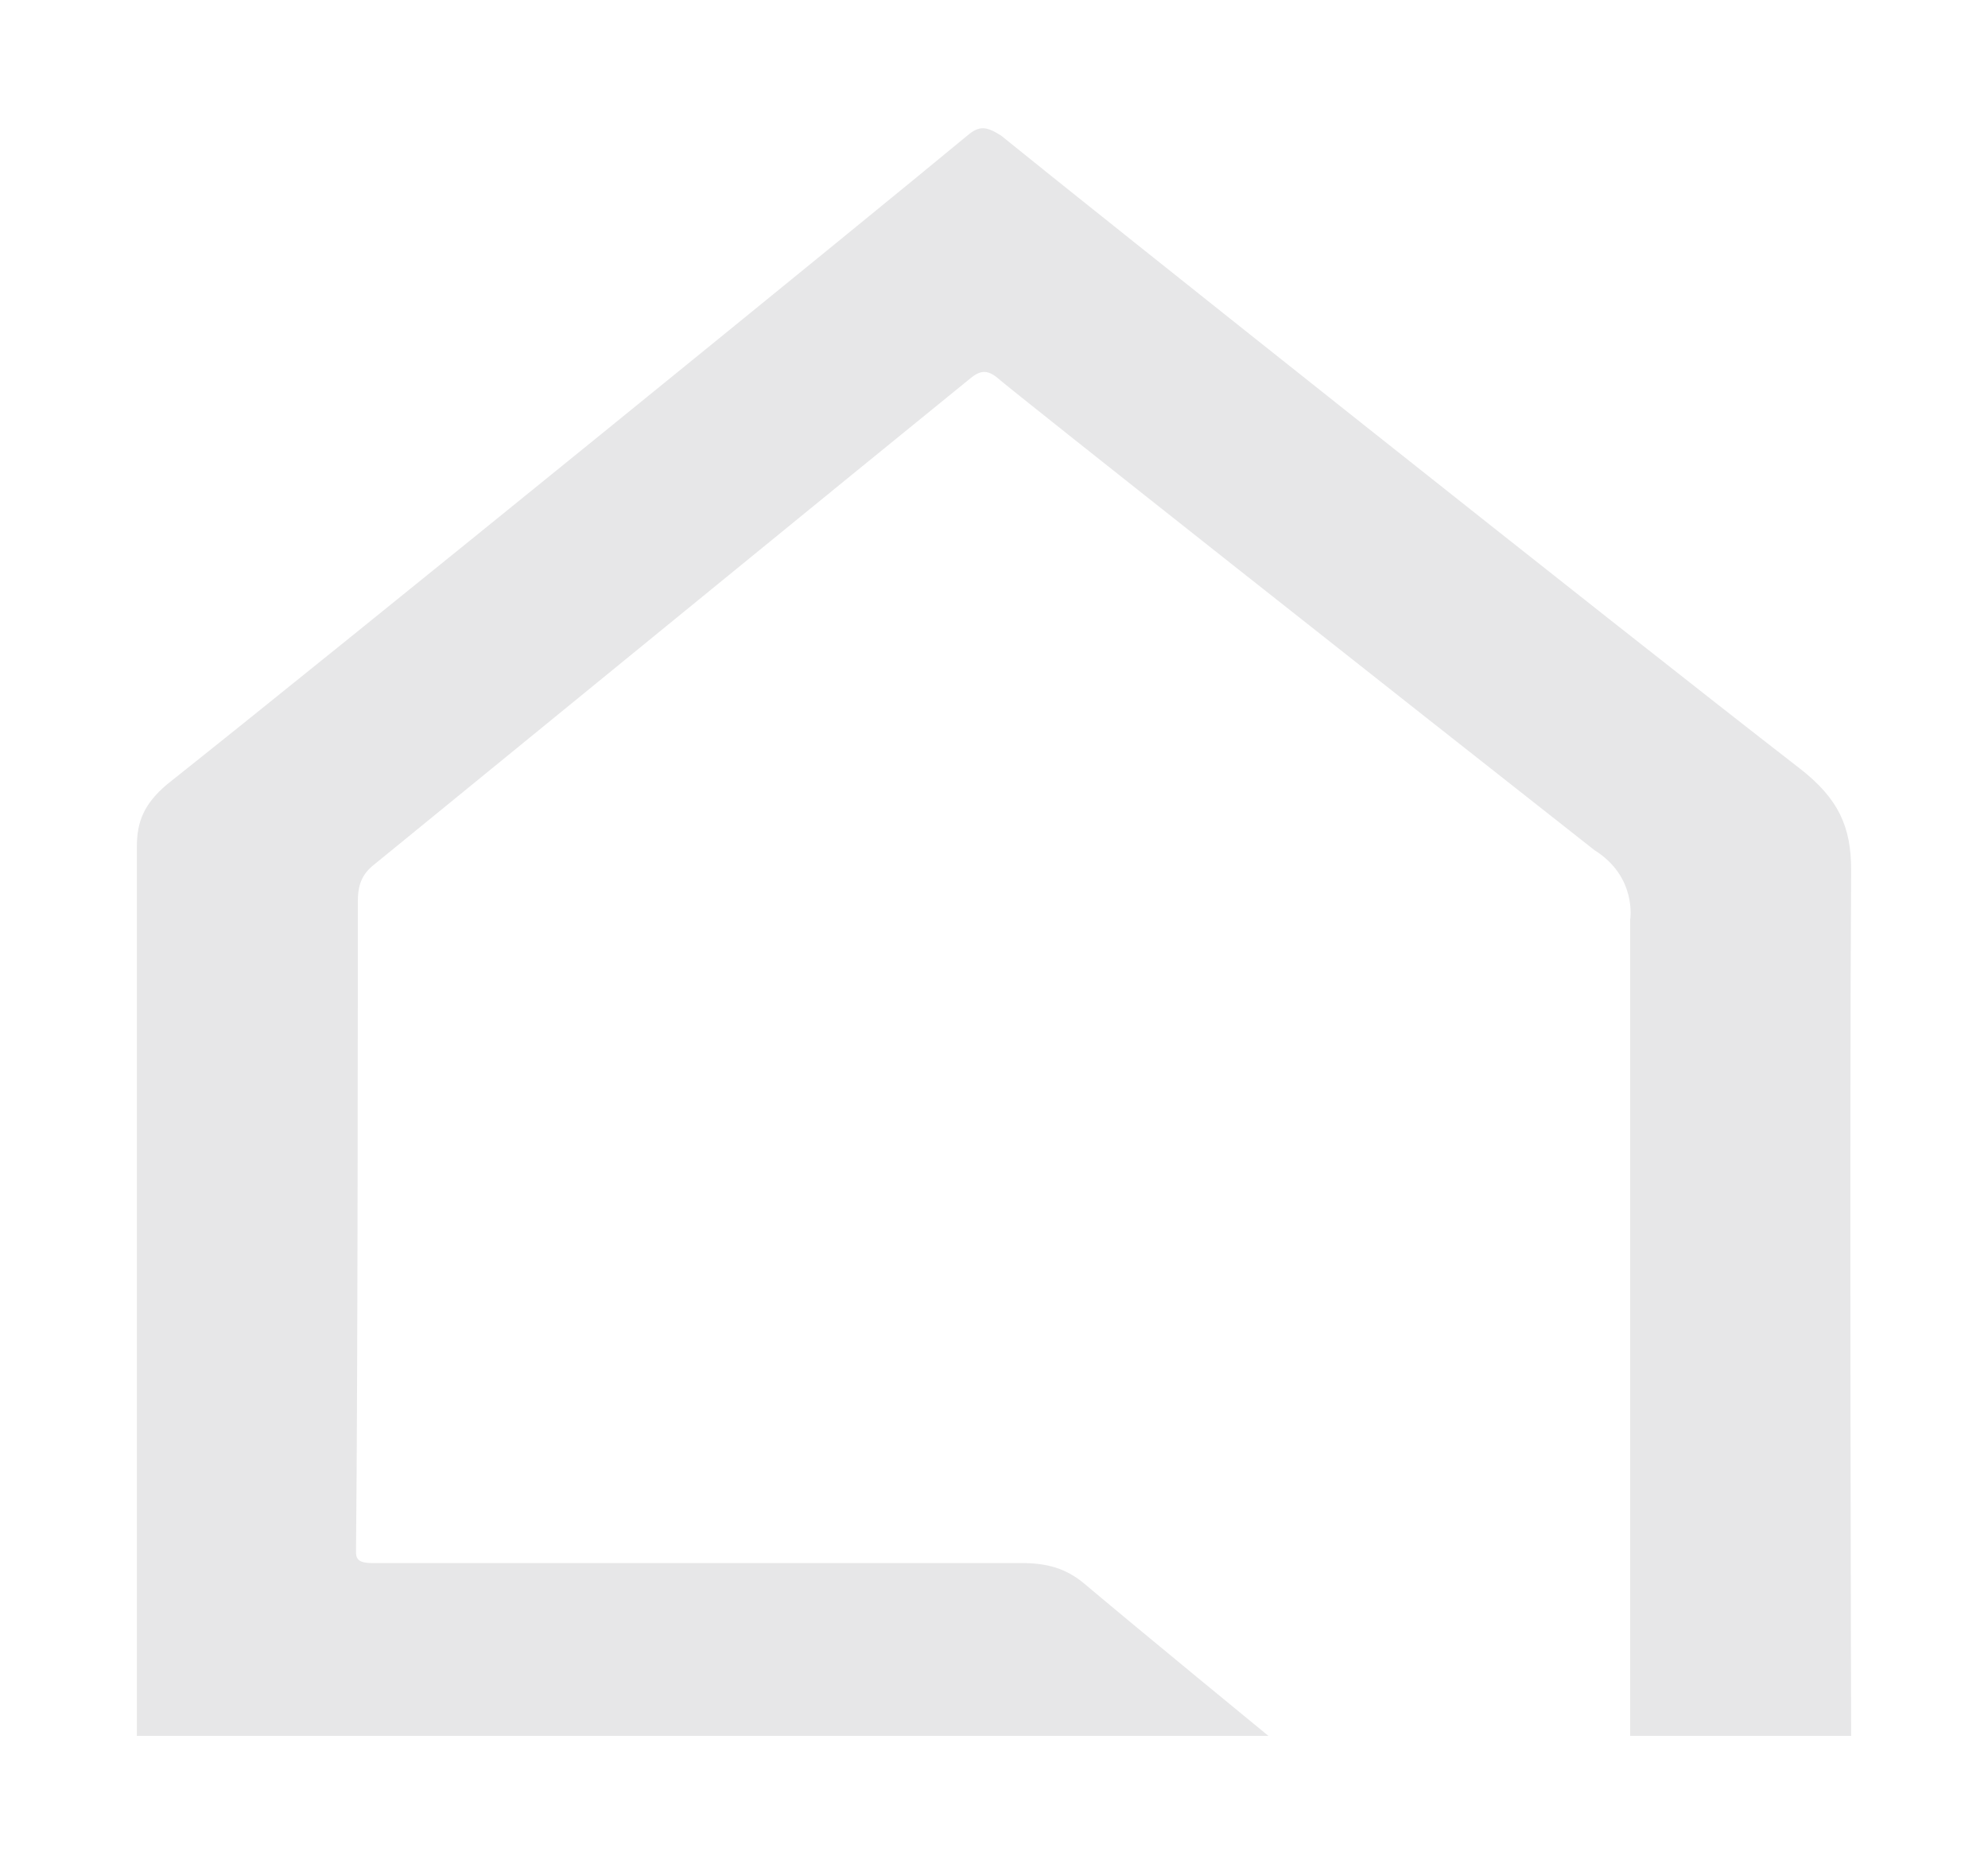 <?xml version="1.0" encoding="UTF-8"?>
<svg id="Isolation_Mode" data-name="Isolation Mode" xmlns="http://www.w3.org/2000/svg" viewBox="0 0 111.56 104.61">
  <defs>
    <style>
      .cls-1 {
        fill: #e7e7e8;
      }
    </style>
  </defs>
  <path class="cls-1" d="M71.08,97.41H7.68v-49.9c0-1.4.4-2.4,1.7-3.5C19.08,36.31,48.98,12.01,54.28,7.61c.7-.6,1.1-.5,1.9,0,4.8,3.9,34.6,27.6,44.8,35.5,2.2,1.7,2.9,3.3,2.9,5.7-.1,15.2,0,48.6,0,48.6h-12.4v-45.8s.4-2.4-2-3.9c-10.3-8.1-32.6-25.7-33.5-26.5-.6-.5-1-.4-1.5,0-5.8,4.7-28.2,23-33.6,27.4-.7.6-.8,1.3-.8,2,0,2.9,0,27-.1,36.2,0,.5-.1.9.9.9h36.4c1.5,0,2.5.3,3.5,1.1,3.2,2.7,10.4,8.6,10.4,8.6h-.1Z"/>
</svg>